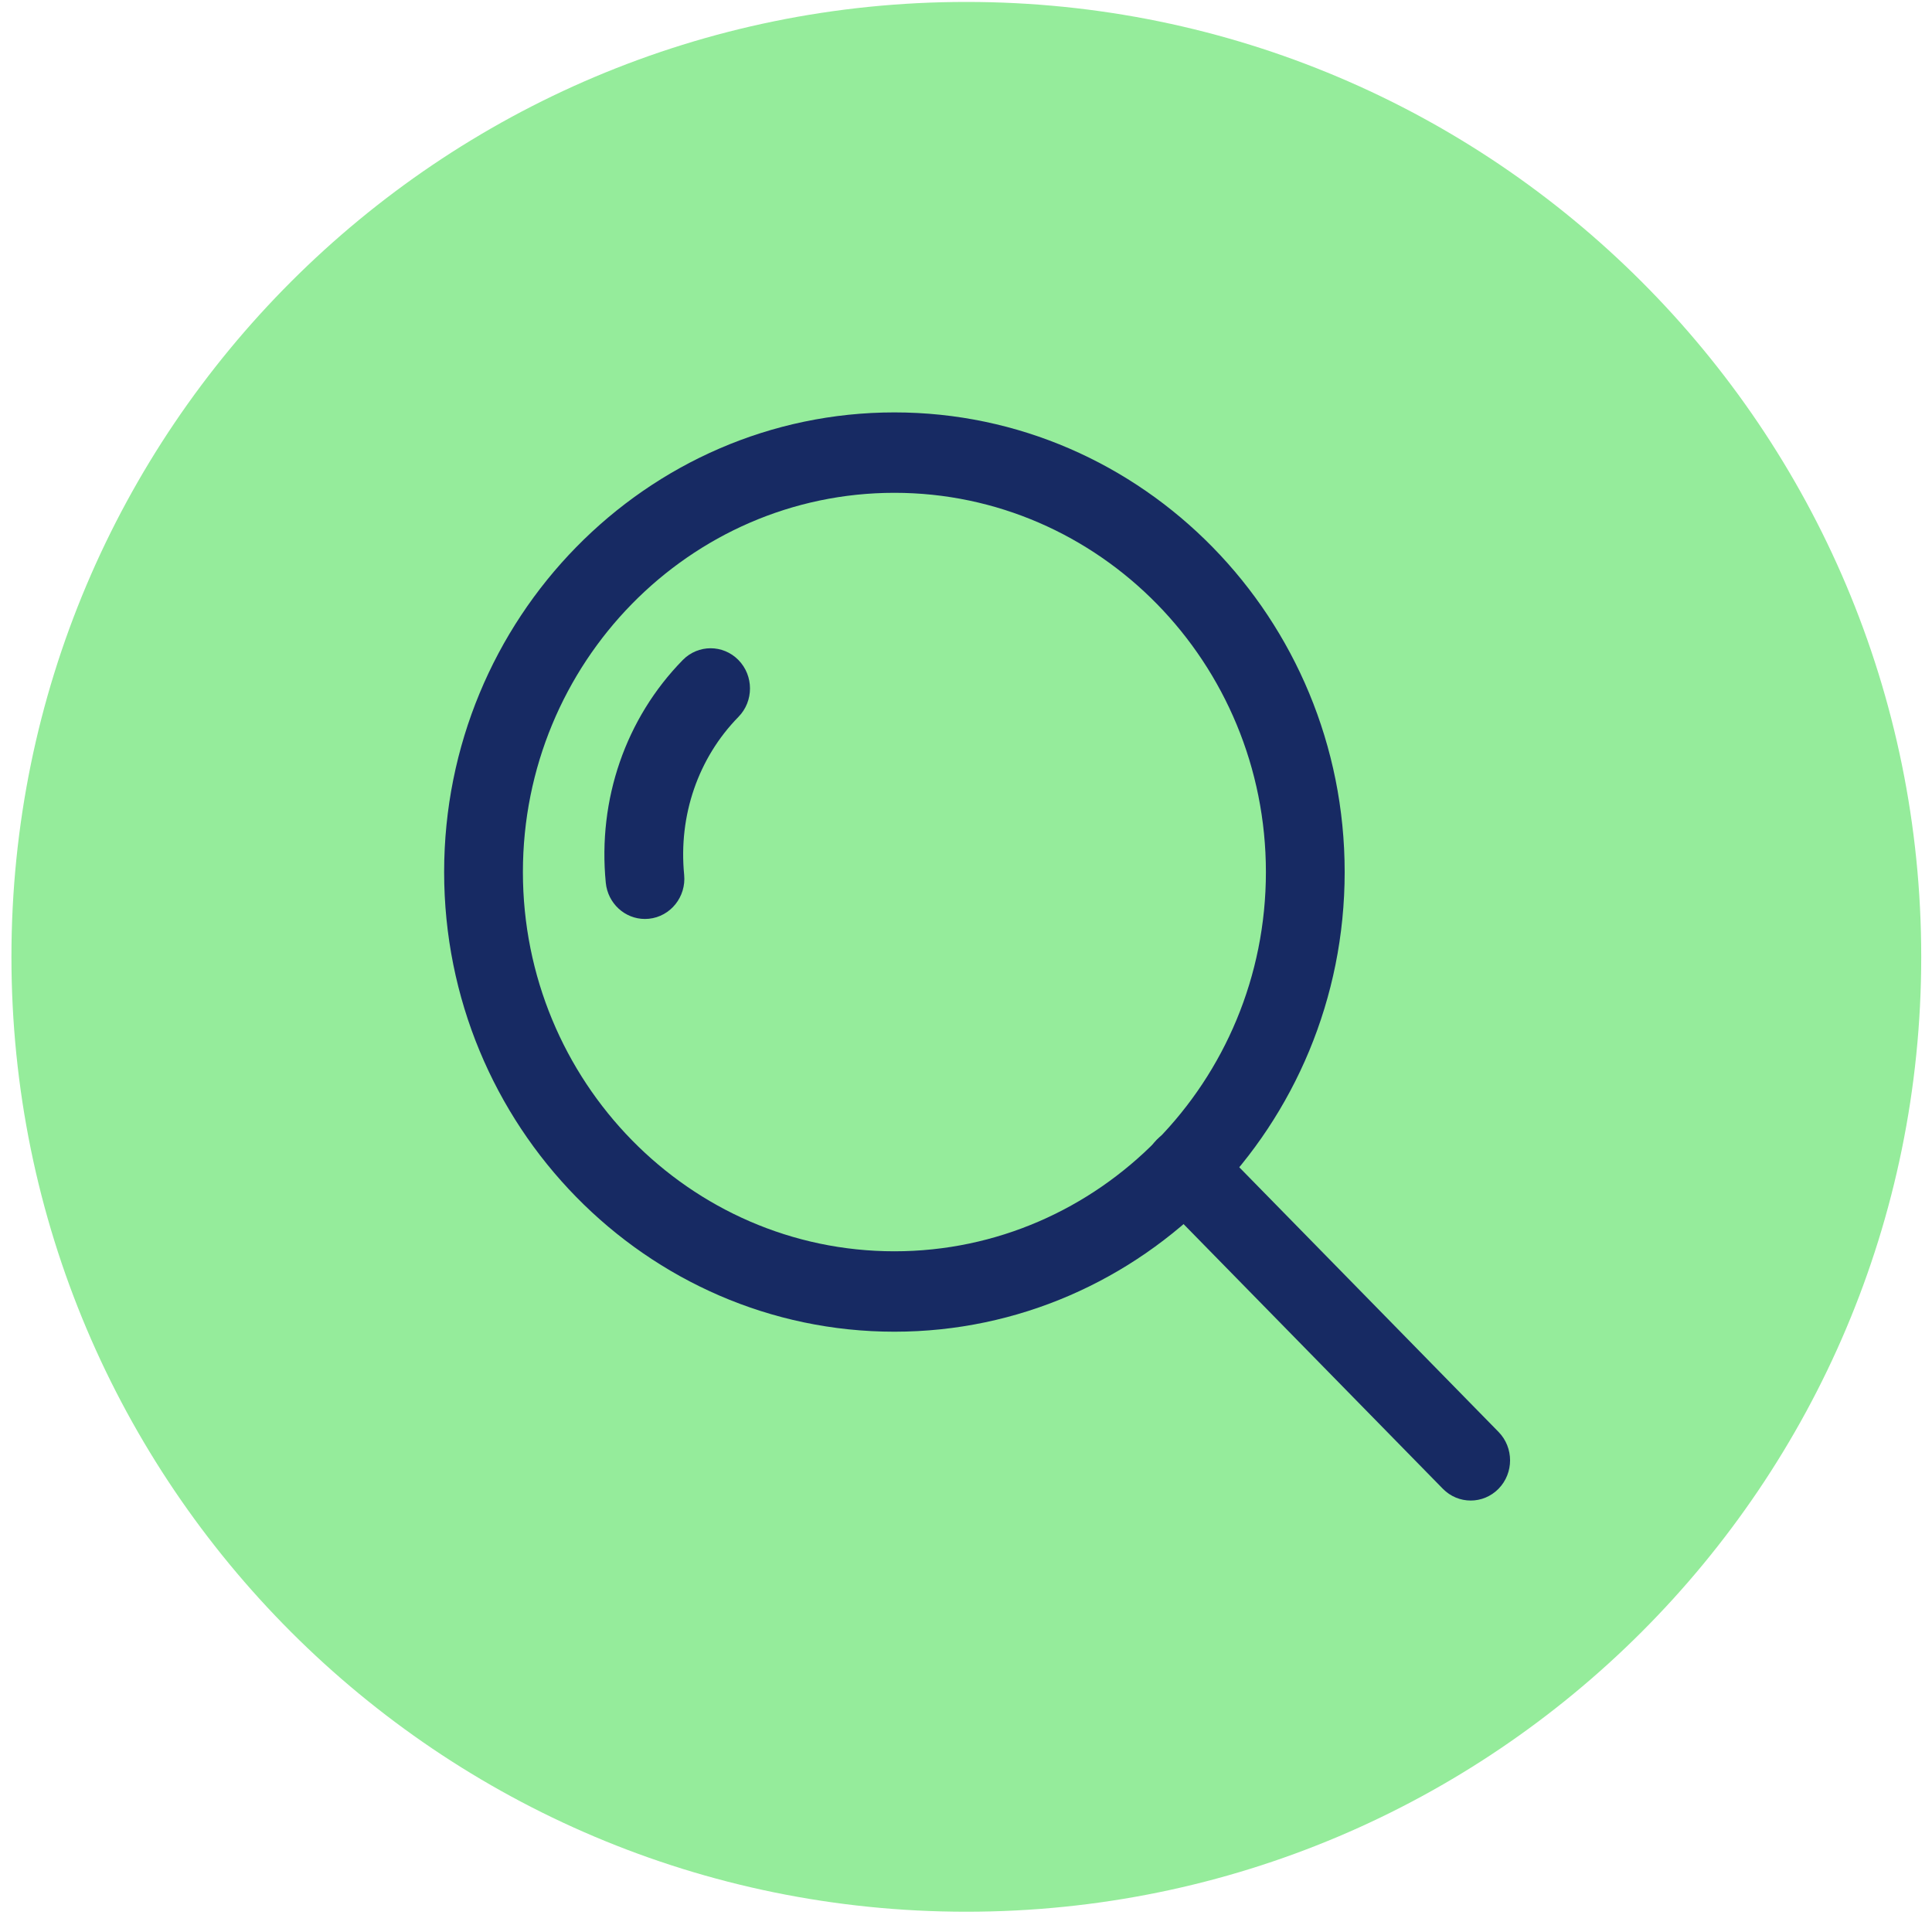 <svg xmlns="http://www.w3.org/2000/svg" width="87" height="87" viewBox="0 0 87 87" fill="none"><path d="M43.515 86.087C67.264 86.087 86.515 66.835 86.515 43.087C86.515 19.339 67.264 0.087 43.515 0.087C19.767 0.087 0.515 19.339 0.515 43.087C0.515 66.835 19.767 86.087 43.515 86.087Z" fill="#95EC9B"></path><path d="M33.253 29.722C32.561 29.015 31.438 29.015 30.745 29.722C28.175 32.346 26.912 36.001 27.279 39.751C27.371 40.685 28.142 41.382 29.042 41.382C29.101 41.382 29.161 41.379 29.22 41.373C30.195 41.273 30.906 40.385 30.808 39.391C30.547 36.726 31.438 34.135 33.253 32.282C33.946 31.576 33.946 30.429 33.253 29.722Z" fill="#172A63"></path><path d="M40.276 18.571C29.096 18.571 20 27.857 20 39.27C20 50.683 29.096 59.968 40.276 59.968C51.456 59.968 60.552 50.683 60.552 39.27C60.552 27.857 51.456 18.571 40.276 18.571ZM40.276 56.347C31.051 56.347 23.547 48.686 23.547 39.27C23.547 29.853 31.051 22.192 40.276 22.192C49.5 22.192 57.005 29.853 57.005 39.27C57.005 48.686 49.501 56.347 40.276 56.347Z" fill="#172A63"></path><path d="M67.481 64.481L54.594 51.326C53.901 50.619 52.779 50.619 52.086 51.326C51.393 52.032 51.393 53.179 52.086 53.886L64.973 67.041C65.319 67.394 65.773 67.571 66.227 67.571C66.681 67.571 67.134 67.394 67.481 67.041C68.173 66.334 68.173 65.188 67.481 64.481Z" fill="#172A63"></path></svg>